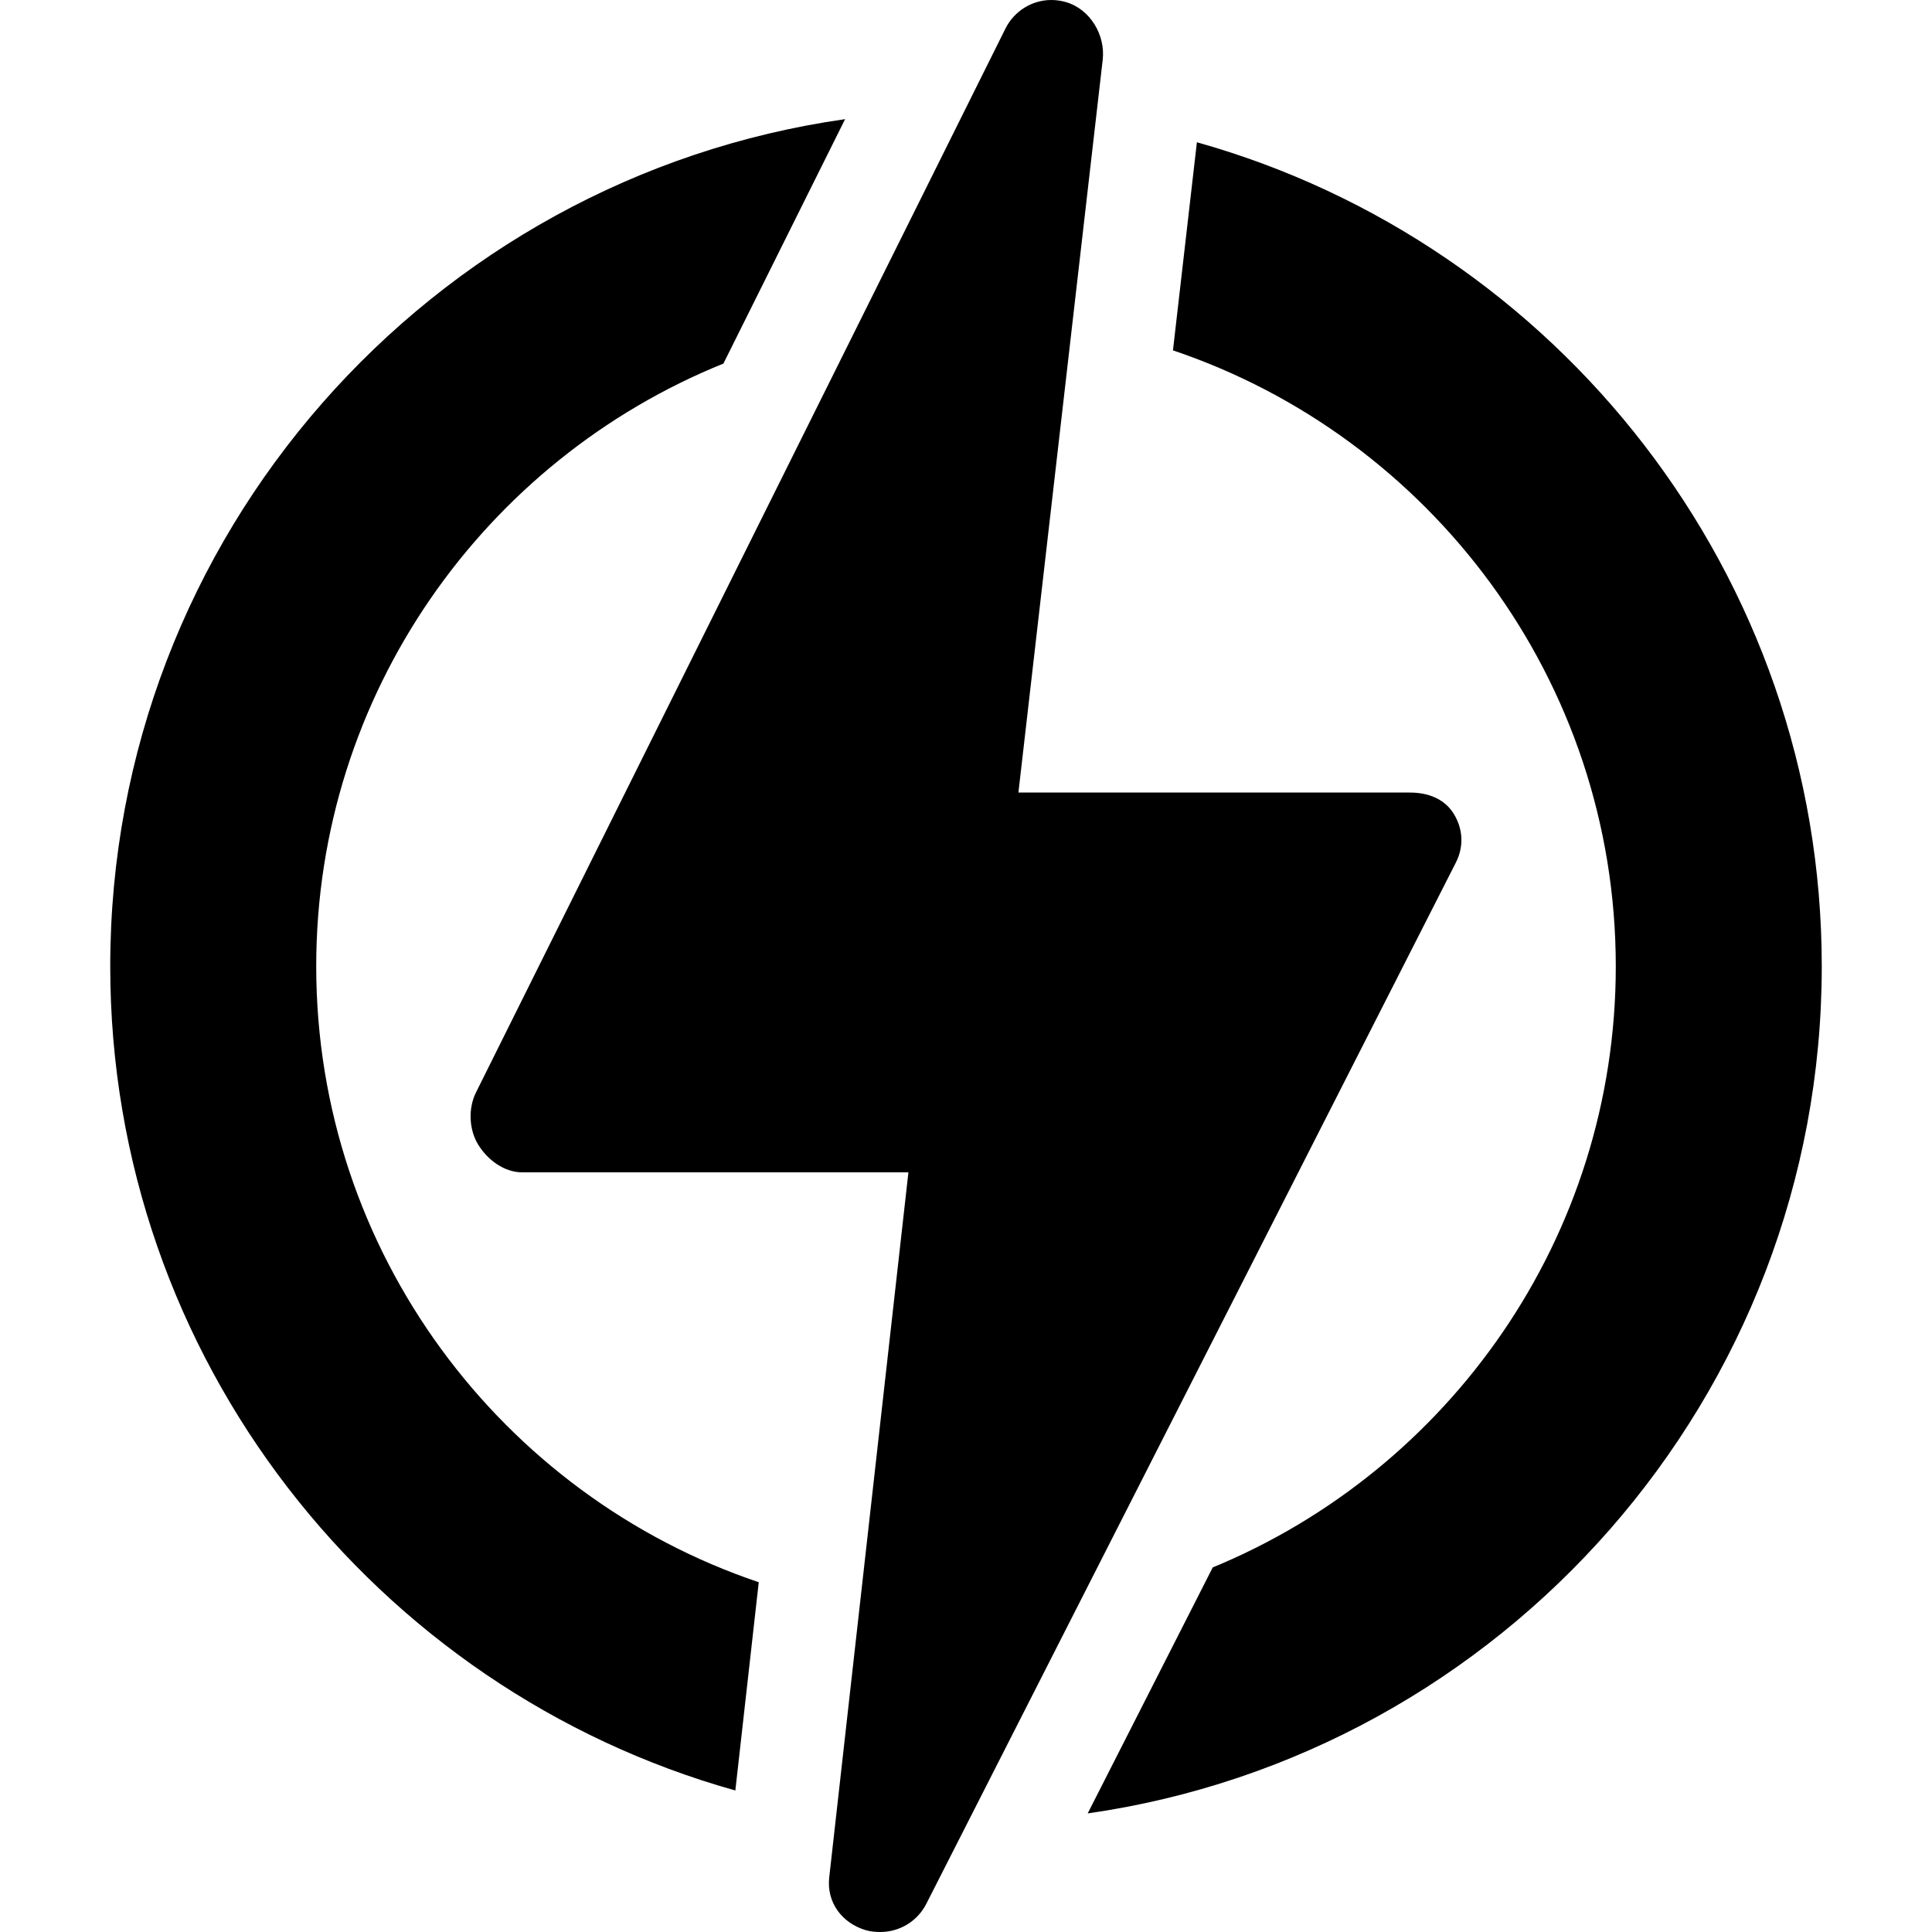 <svg xml:space="preserve" style="enable-background:new 0 0 300.145 300.145;" viewBox="0 0 300.145 300.145" y="0px" x="0px" xmlns:xlink="http://www.w3.org/1999/xlink" xmlns="http://www.w3.org/2000/svg" id="Capa_1" version="1.1">
<g>
	<path d="M49.126,150.126c0-42.346,26.212-78.68,63.26-93.643l18.904-37.971C66.847,27.667,17.126,83.194,17.126,150.126
		c0,60.895,41.157,112.355,97.113,128.035l3.636-32.354C77.952,232.337,49.126,194.535,49.126,150.126z"></path>
	<path d="M283.019,150.126c0-60.883-41.139-112.333-97.076-128.025l-3.718,32.33c39.946,13.457,68.794,51.27,68.794,95.695
		c0,42.099-25.907,78.255-62.613,93.379l-19.428,38.217C233.361,272.515,283.019,217.015,283.019,150.126z"></path>
	<path d="M226.169,134.015c1.26-2.479,1.141-5.202-0.314-7.572c-1.454-2.371-4.036-3.316-6.818-3.316h-60.821L171.309,9.3
		c0.446-3.859-1.946-7.857-5.672-8.963C164.868,0.109,164.089,0,163.32,0c-2.954,0-5.746,1.681-7.121,4.442L73.946,169.718
		c-1.234,2.479-1.098,5.78,0.36,8.136c1.459,2.355,4.031,4.273,6.802,4.273h60.019l-12.304,109.543
		c-0.43,3.844,1.951,7.077,5.657,8.185c0.761,0.228,1.532,0.29,2.293,0.29c2.948,0,5.74-1.637,7.133-4.378L226.169,134.015z"></path>
</g>
<g>
</g>
<g>
</g>
<g>
</g>
<g>
</g>
<g>
</g>
<g>
</g>
<g>
</g>
<g>
</g>
<g>
</g>
<g>
</g>
<g>
</g>
<g>
</g>
<g>
</g>
<g>
</g>
<g>
</g>
</svg>
